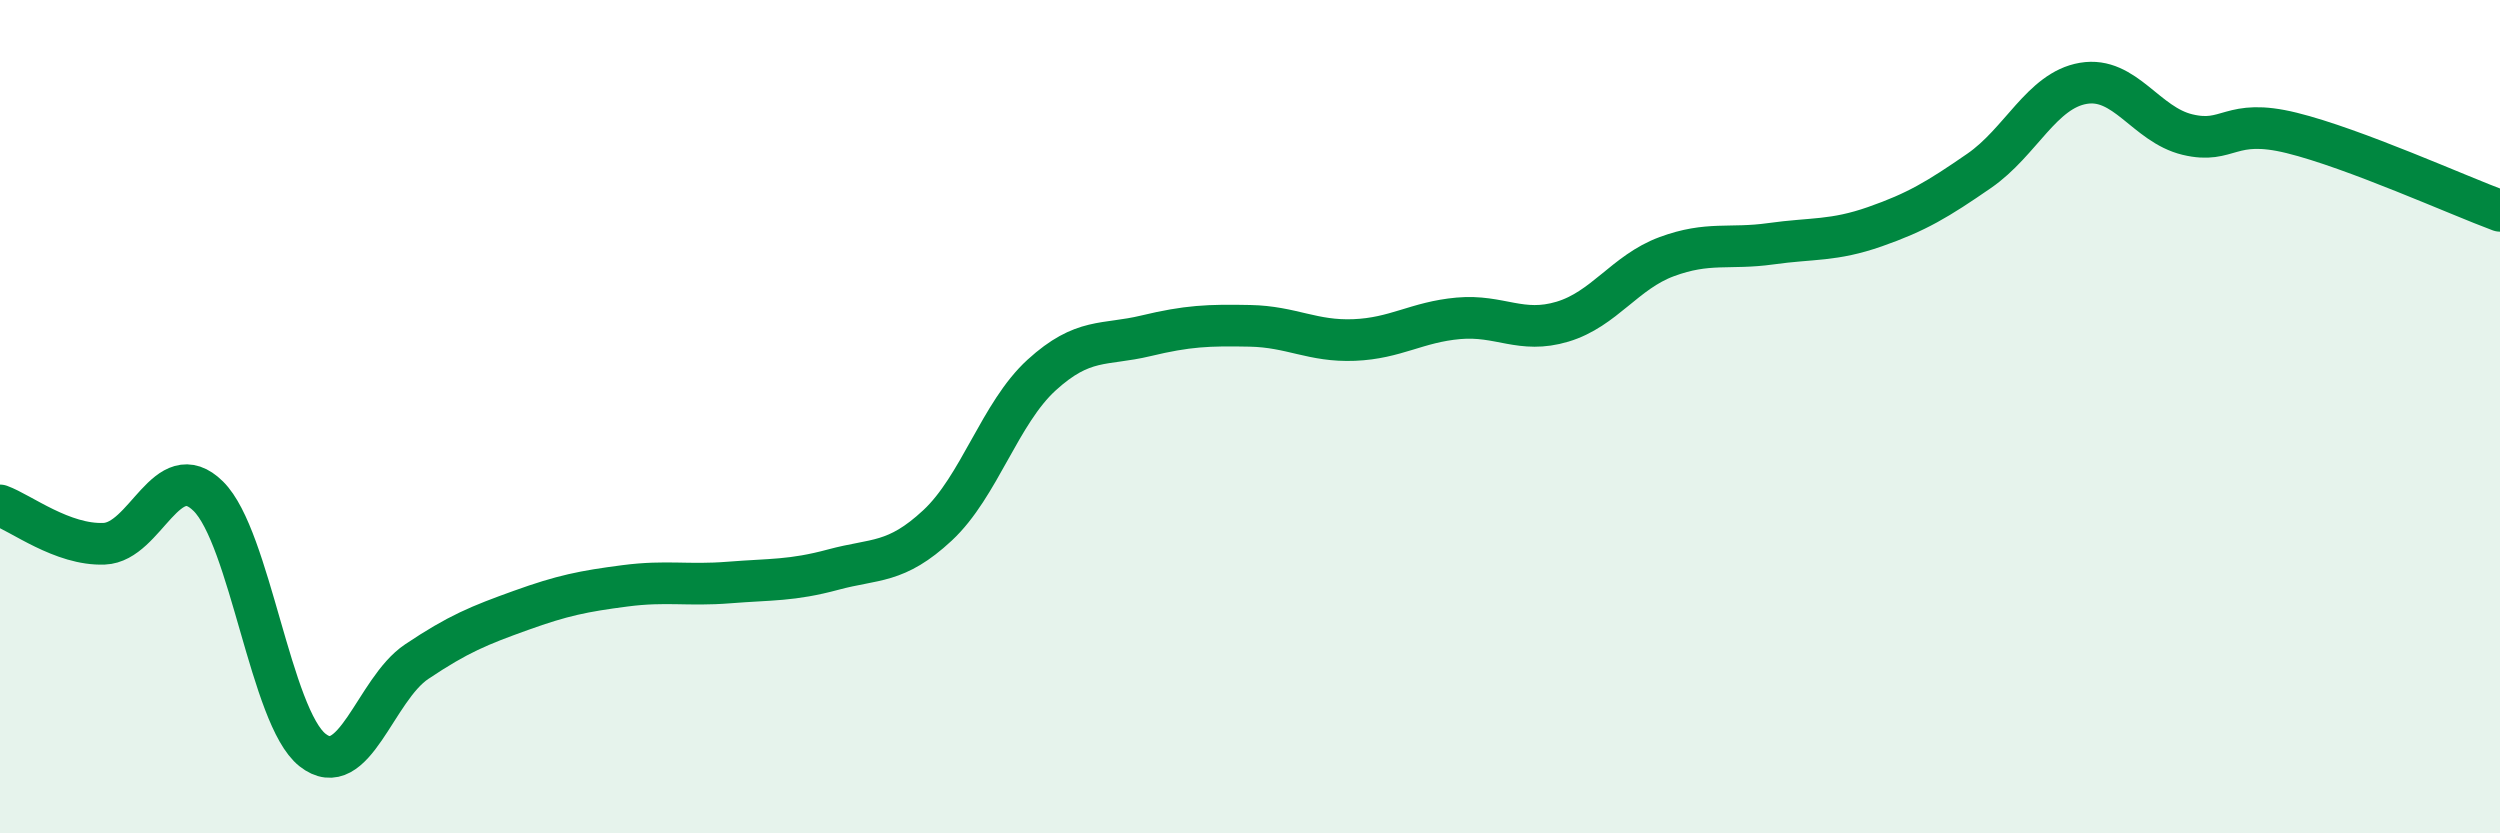 
    <svg width="60" height="20" viewBox="0 0 60 20" xmlns="http://www.w3.org/2000/svg">
      <path
        d="M 0,12.13 C 0.5,12.31 1.5,13.09 2.5,13.05 C 3.5,13.01 4,10.92 5,11.91 C 6,12.9 6.5,17.21 7.5,18 C 8.5,18.79 9,16.55 10,15.88 C 11,15.21 11.5,15.01 12.5,14.65 C 13.5,14.29 14,14.19 15,14.06 C 16,13.93 16.5,14.06 17.5,13.98 C 18.5,13.9 19,13.94 20,13.67 C 21,13.4 21.5,13.54 22.5,12.61 C 23.5,11.68 24,9.91 25,9 C 26,8.09 26.5,8.3 27.5,8.06 C 28.5,7.82 29,7.8 30,7.82 C 31,7.84 31.5,8.2 32.5,8.16 C 33.5,8.12 34,7.73 35,7.64 C 36,7.55 36.5,8.02 37.5,7.72 C 38.5,7.42 39,6.53 40,6.16 C 41,5.79 41.5,5.99 42.5,5.85 C 43.5,5.71 44,5.79 45,5.44 C 46,5.09 46.5,4.79 47.5,4.1 C 48.5,3.41 49,2.17 50,2 C 51,1.83 51.5,2.99 52.5,3.23 C 53.5,3.47 53.5,2.82 55,3.19 C 56.5,3.56 59,4.69 60,5.06L60 20L0 20Z"
        fill="#008740"
        opacity="0.1"
        stroke-linecap="round"
        stroke-linejoin="round"
      />
      <path
        d="M 0,12.13 C 0.5,12.31 1.5,13.09 2.5,13.05 C 3.5,13.01 4,10.92 5,11.91 C 6,12.9 6.5,17.21 7.5,18 C 8.5,18.79 9,16.55 10,15.88 C 11,15.21 11.5,15.01 12.5,14.65 C 13.5,14.29 14,14.19 15,14.06 C 16,13.93 16.5,14.06 17.5,13.98 C 18.5,13.9 19,13.94 20,13.67 C 21,13.4 21.5,13.54 22.5,12.61 C 23.5,11.68 24,9.91 25,9 C 26,8.09 26.5,8.3 27.5,8.06 C 28.5,7.82 29,7.8 30,7.82 C 31,7.84 31.5,8.2 32.5,8.16 C 33.5,8.12 34,7.73 35,7.64 C 36,7.55 36.5,8.02 37.5,7.72 C 38.5,7.42 39,6.53 40,6.16 C 41,5.79 41.5,5.99 42.5,5.85 C 43.5,5.71 44,5.79 45,5.44 C 46,5.09 46.5,4.79 47.5,4.1 C 48.5,3.41 49,2.17 50,2 C 51,1.83 51.5,2.99 52.5,3.23 C 53.5,3.47 53.5,2.82 55,3.19 C 56.5,3.56 59,4.69 60,5.06"
        stroke="#008740"
        stroke-width="1"
        fill="none"
        stroke-linecap="round"
        stroke-linejoin="round"
      />
    </svg>
  